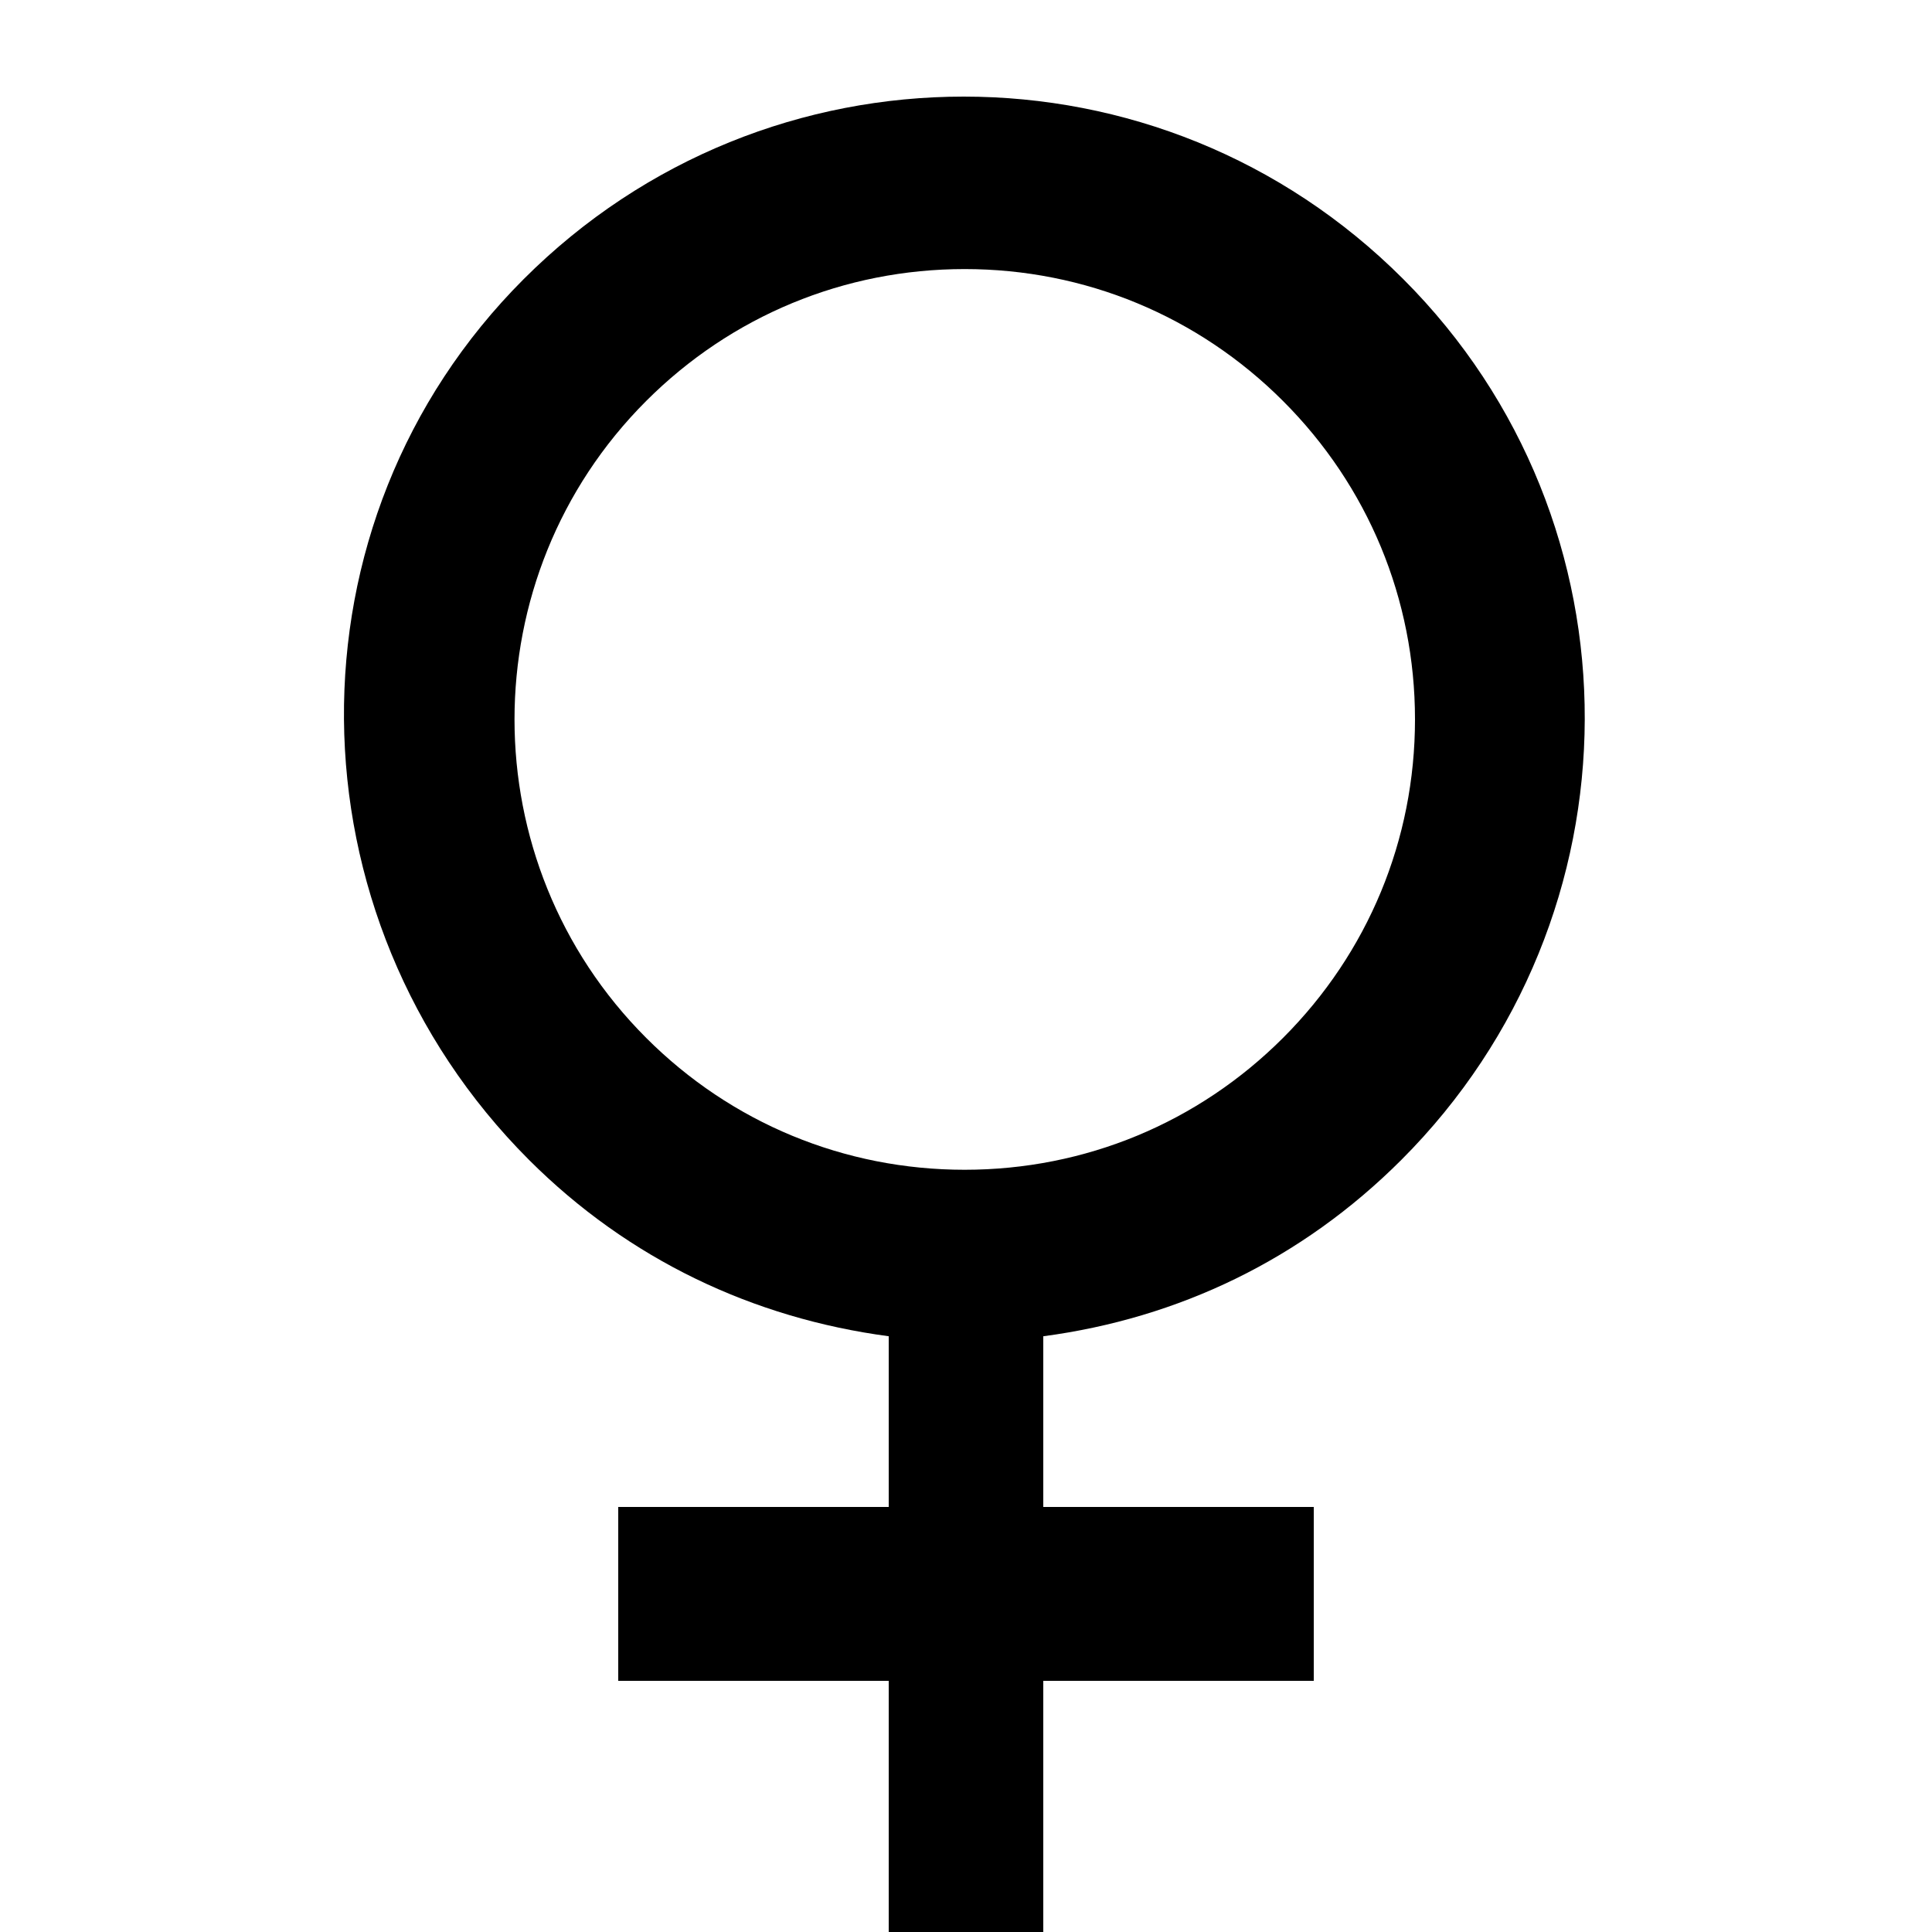 <svg xmlns="http://www.w3.org/2000/svg" xmlns:xlink="http://www.w3.org/1999/xlink" version="1.1" x="0px" y="0px" viewBox="0 0 100 100" enable-background="new 0 0 100 100" xml:space="preserve"><path d="M72.535,60.034c12.592-12.593,12.687-33.003,0.095-45.591C66.337,8.147,58.133,5,49.882,5S33.405,8.147,27.11,14.443  c-12.588,12.587-12.318,32.998,0.27,45.591c5.161,5.159,11.62,8.2,18.62,9.13V78H32v9h14v13h8V87h14v-9H54v-8.835  C61,68.234,67.376,65.193,72.535,60.034z M33.446,20.755c4.401-4.402,10.256-6.828,16.483-6.828c6.225,0,12.078,2.425,16.481,6.829  c4.403,4.402,6.83,10.254,6.83,16.48s-2.426,12.081-6.83,16.485c-4.401,4.401-10.254,6.826-16.481,6.826  c-6.229,0-12.083-2.424-16.481-6.825C24.359,44.632,24.359,29.843,33.446,20.755z"></path></svg>